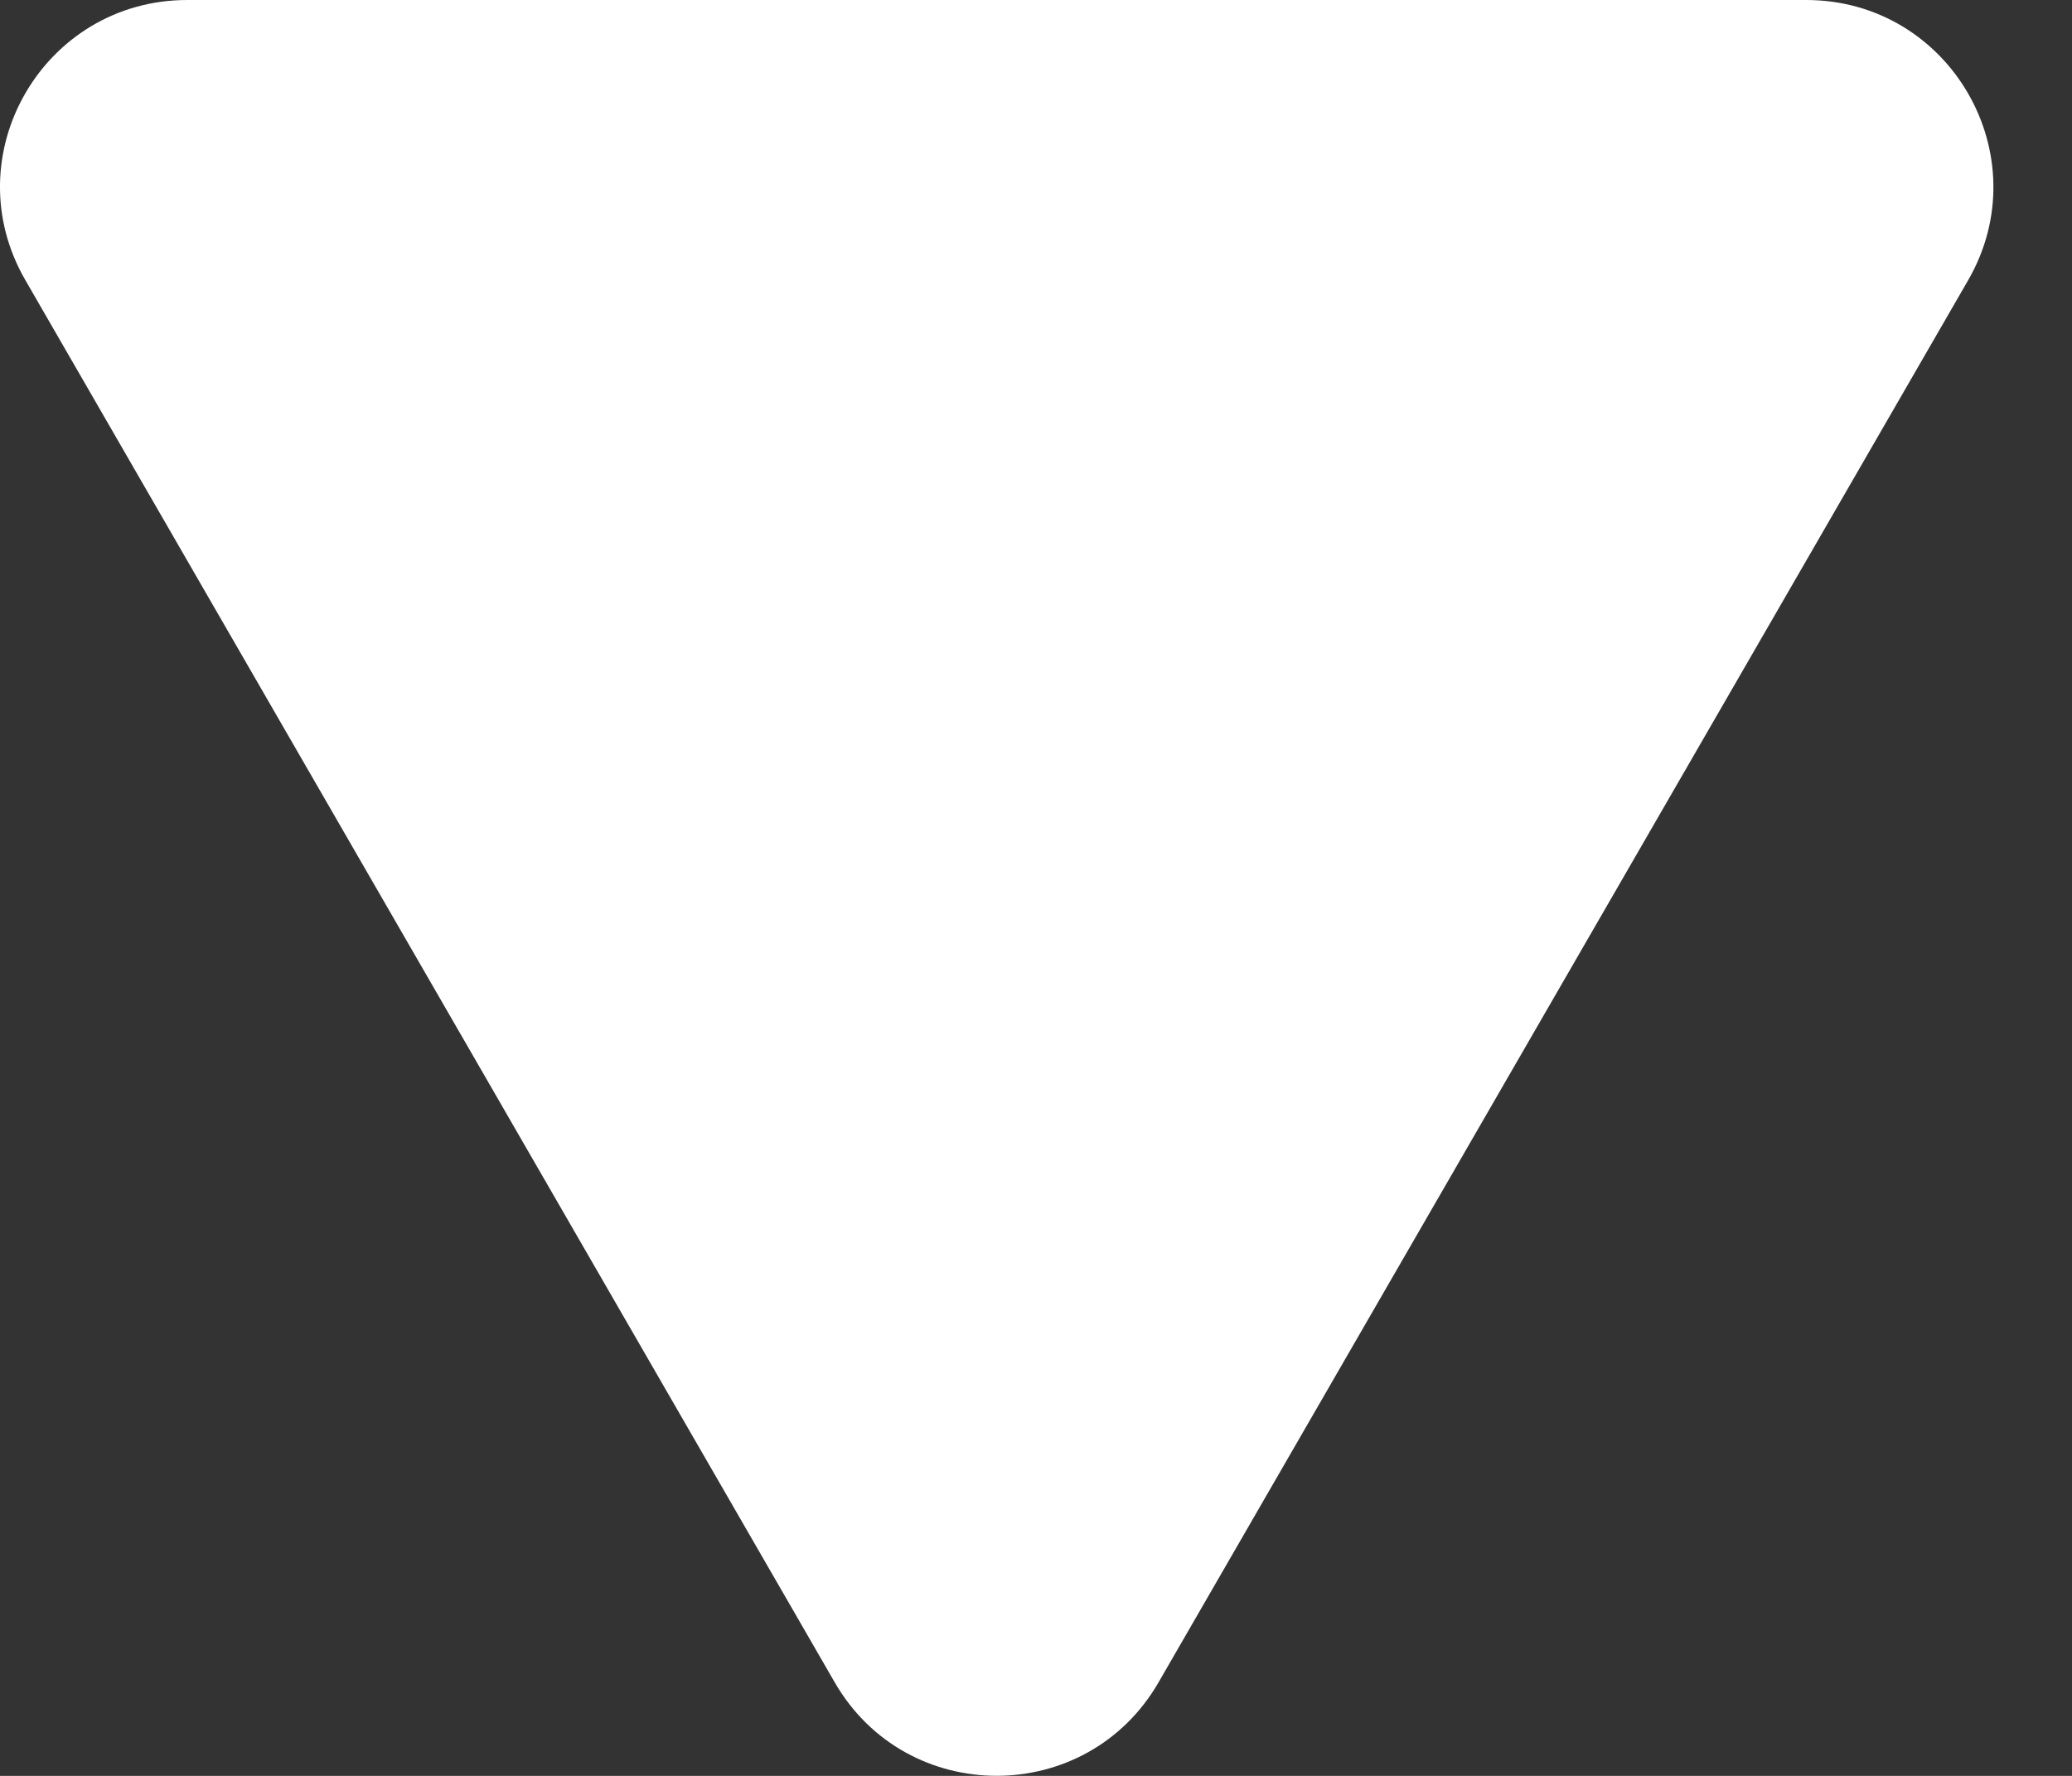 <svg width="7" height="6" viewBox="0 0 7 6" fill="none" xmlns="http://www.w3.org/2000/svg">
<rect x="0" y="0" width="7" height="6" fill="#333333" stroke="none"/>
<path d="M2.82 5.684C3.063 6.105 3.671 6.105 3.914 5.684L6.649 0.947C6.892 0.526 6.588 0 6.102 0H0.633C0.146 0 -0.158 0.526 0.086 0.947L2.82 5.684Z" fill="white"/>
</svg>
